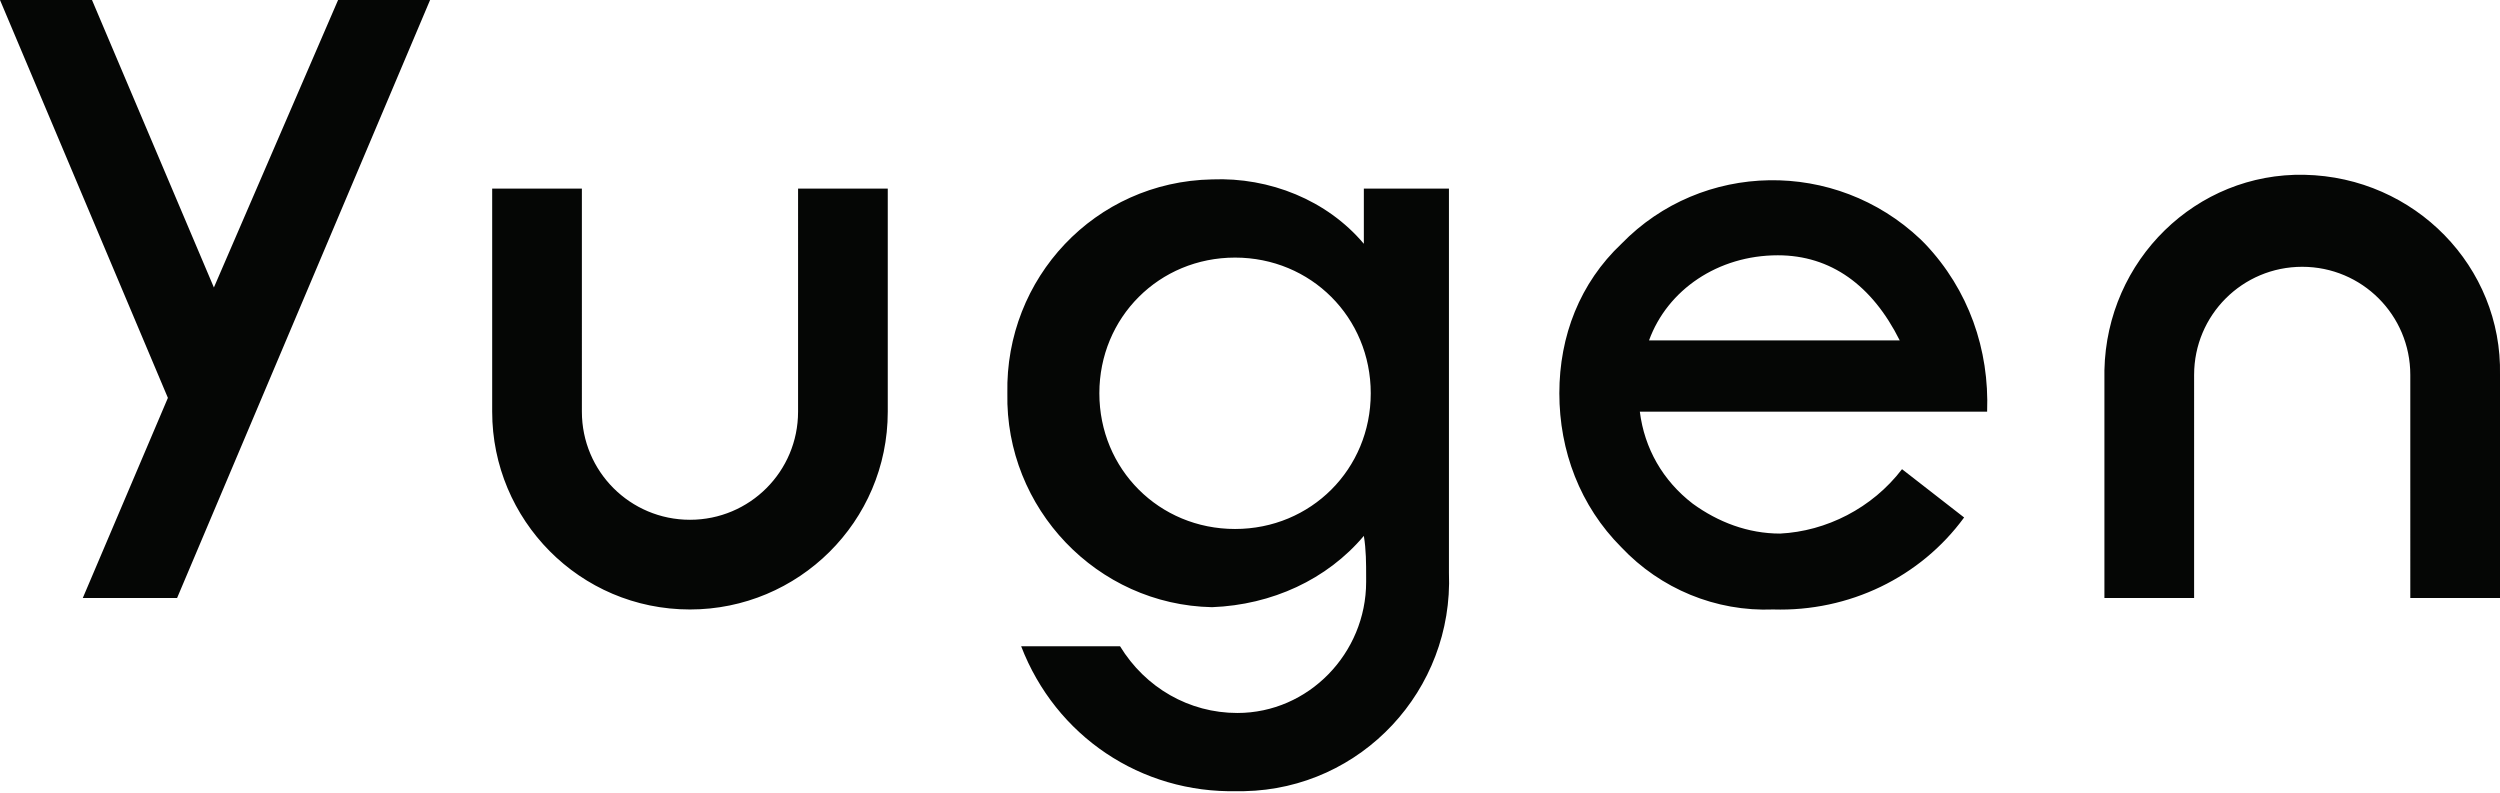<?xml version="1.0" encoding="UTF-8"?> <!-- Generator: Adobe Illustrator 27.9.1, SVG Export Plug-In . SVG Version: 6.00 Build 0) --> <svg xmlns="http://www.w3.org/2000/svg" xmlns:xlink="http://www.w3.org/1999/xlink" version="1.1" id="Layer_1" x="0px" y="0px" viewBox="0 0 108.7 34.5" style="enable-background:new 0 0 108.7 34.5;" xml:space="preserve"> <style type="text/css"> .st0{fill:#050605;} </style> <path id="Path_1" class="st0" d="M14.7,0h4l-11,26H3.6l3.7-8.7L0,0h4l5.3,12.5L14.7,0z M34.7,17.9c0,2.6-2.1,4.7-4.7,4.7 s-4.7-2.1-4.7-4.7V8.2h-3.9v9.7c0,4.7,3.8,8.6,8.6,8.6c4.7,0,8.6-3.8,8.6-8.6c0,0,0,0,0,0V8.2h-3.9V17.9z M95.4,16.3 c0-2.6,2.1-4.7,4.7-4.7c2.6,0,4.7,2.1,4.7,4.7V26h3.9v-9.7c0.1-4.7-3.7-8.6-8.5-8.7c-4.7-0.1-8.6,3.7-8.7,8.5c0,0.1,0,0.1,0,0.2V26 h3.9L95.4,16.3z M59.3,8.2H63v16.2l0,0c0,0.2,0,0.4,0,0.5c0.2,5.1-3.8,9.4-8.9,9.5c-0.1,0-0.2,0-0.3,0c-4.2,0.1-7.9-2.4-9.4-6.3h4.3 c1.1,1.8,3,2.9,5.1,2.9c3.1,0,5.6-2.6,5.6-5.7c0-0.1,0-0.2,0-0.2c0-0.6,0-1.2-0.1-1.8c-1.6,1.9-4,3-6.6,3.1c-5-0.1-9-4.3-8.9-9.3 c-0.1-5,3.8-9.2,8.9-9.3c2.5-0.1,5,0.9,6.6,2.8V8.2z M59.6,17.1c0-3.3-2.6-5.9-5.9-5.9s-5.9,2.6-5.9,5.9c0,3.3,2.6,5.9,5.9,5.9 C57,23,59.6,20.4,59.6,17.1L59.6,17.1 M82.7,20.4l2.7,2.1c-1.9,2.6-5,4.1-8.3,4c-2.5,0.1-4.9-0.9-6.6-2.7c-1.8-1.8-2.7-4.2-2.7-6.7 c0-2.5,0.9-4.8,2.7-6.5c3.5-3.6,9.3-3.7,13-0.2c0.1,0.1,0.1,0.1,0.2,0.2c1.9,2,2.8,4.6,2.7,7.3H71.3c0.2,1.6,1,3,2.3,4 c1.1,0.8,2.4,1.3,3.8,1.3C79.4,23.1,81.4,22.1,82.7,20.4 M71.7,14.8h10.9c-1.2-2.4-3-3.7-5.3-3.7C74.7,11.1,72.5,12.6,71.7,14.8"></path> </svg> 